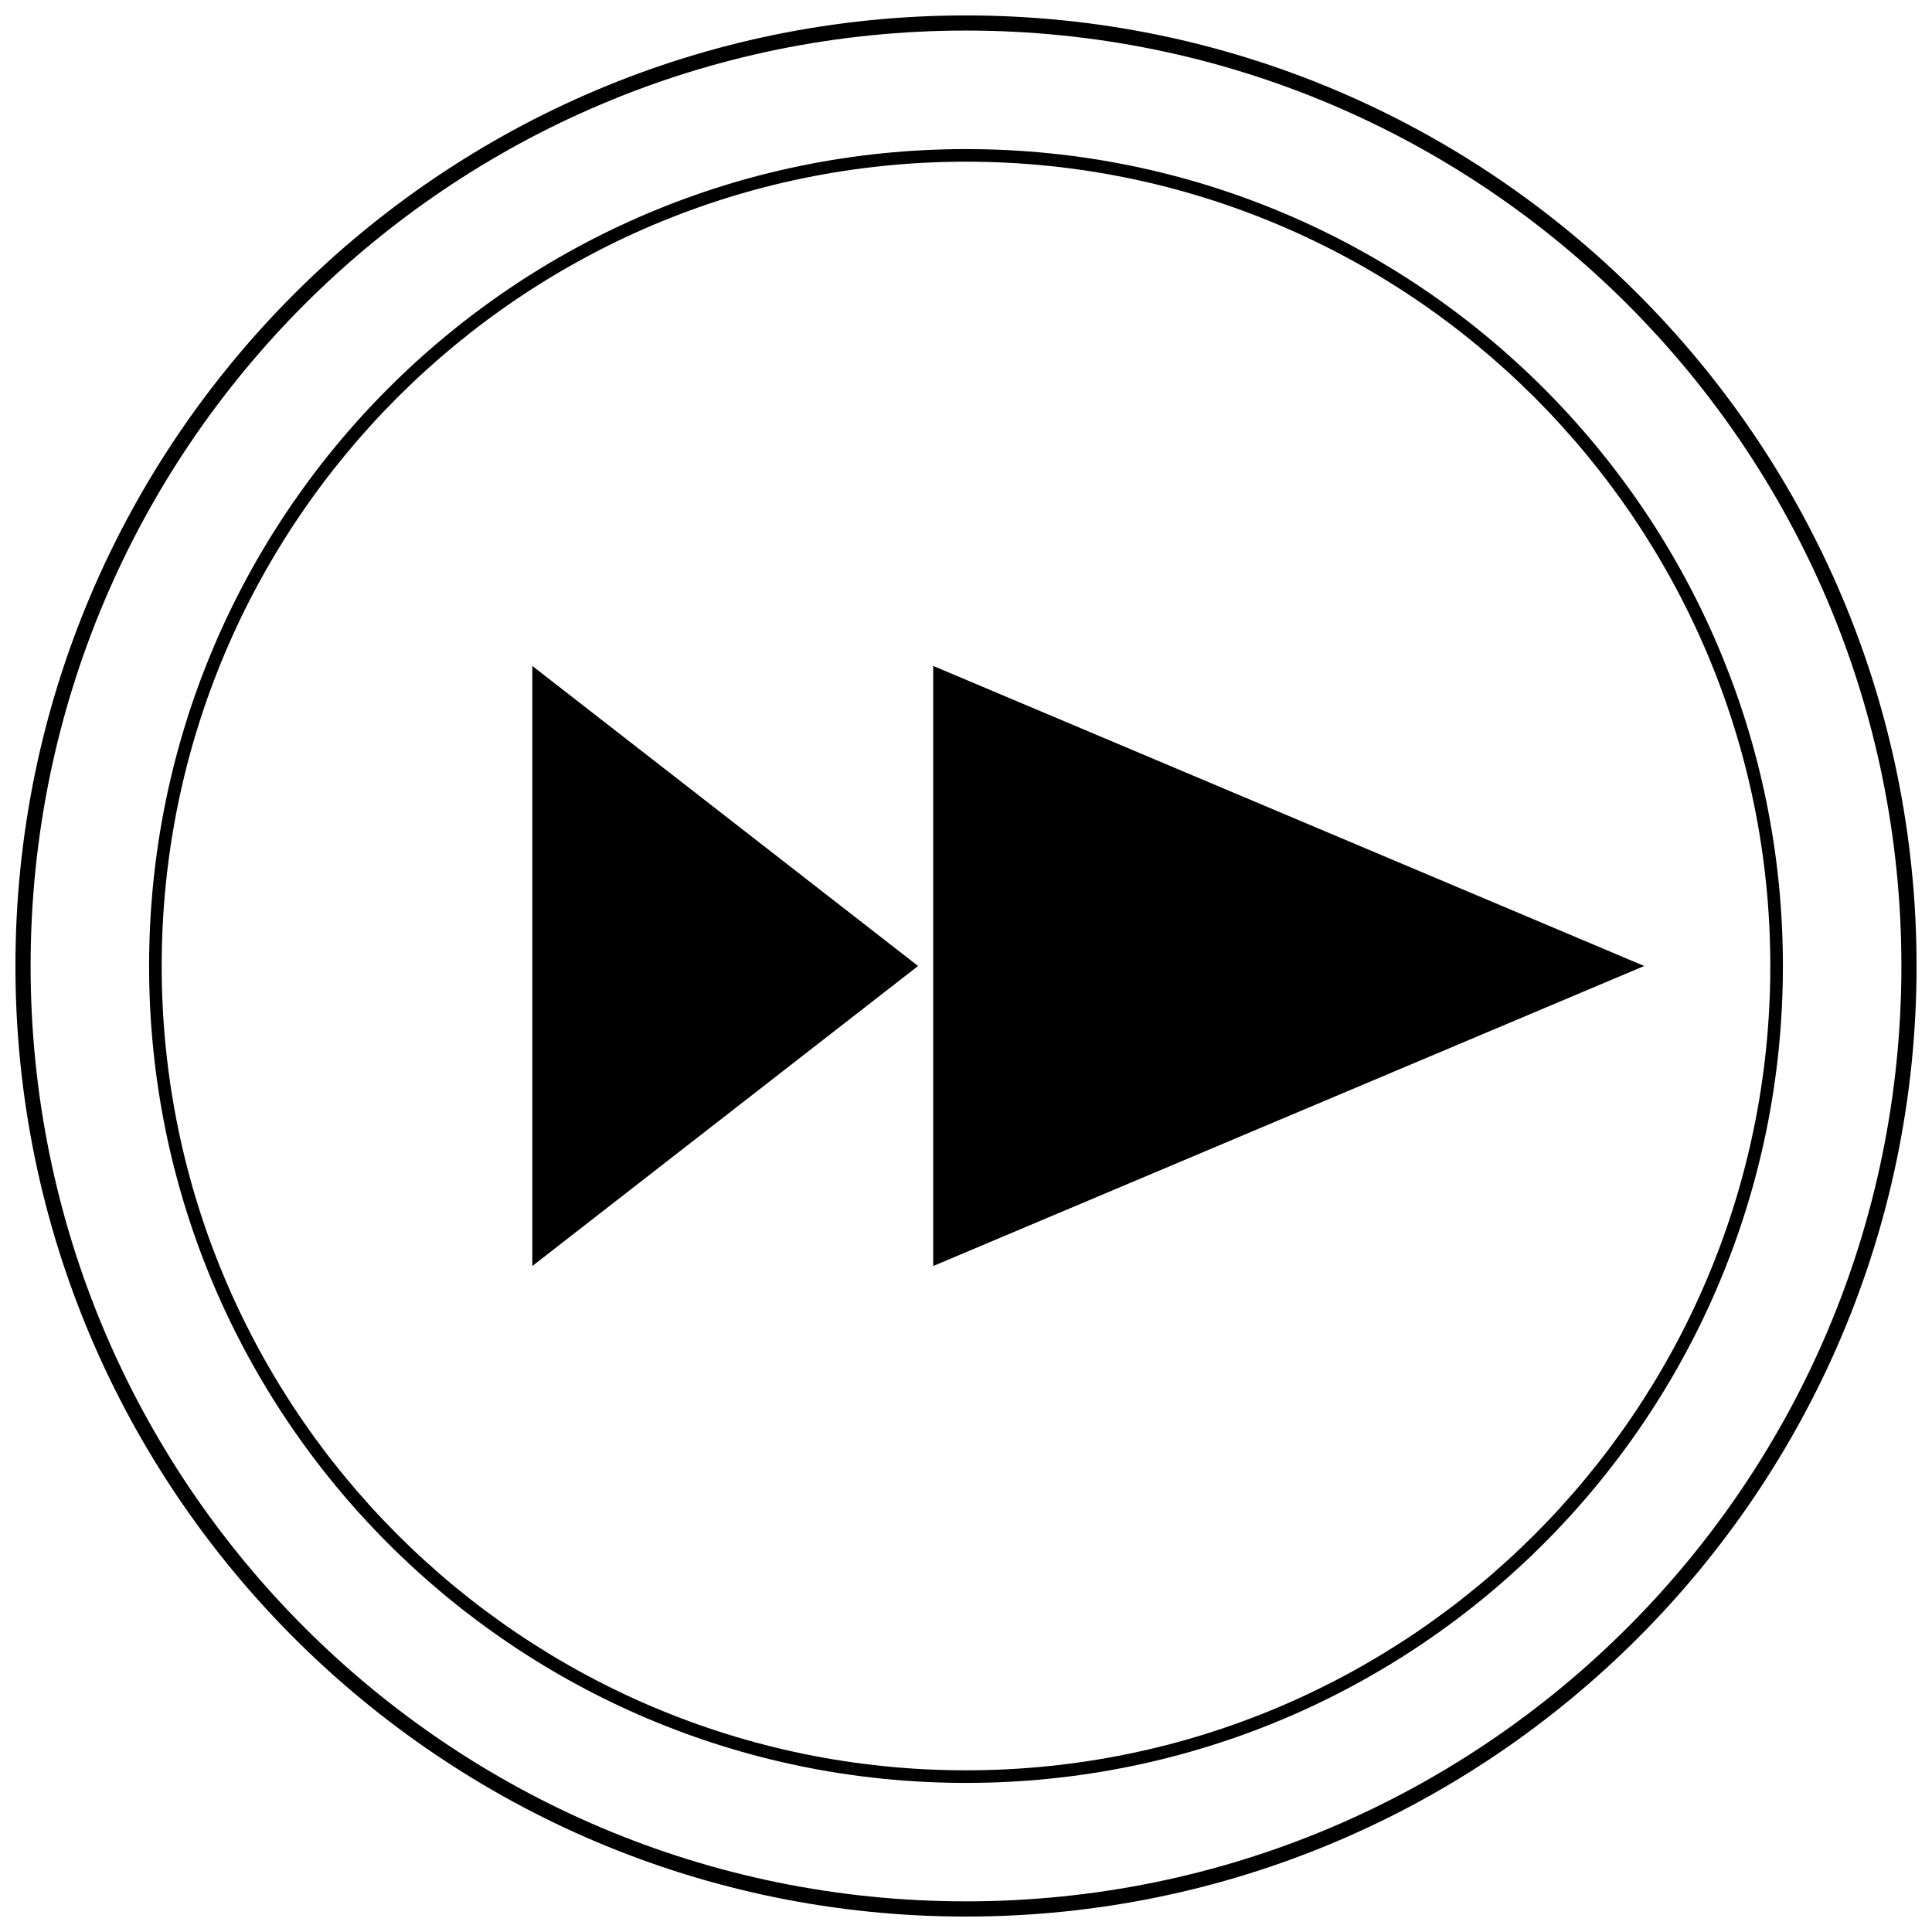 <?xml version="1.0" encoding="UTF-8"?>
<!-- Uploaded to: ICON Repo, www.iconrepo.com, Generator: ICON Repo Mixer Tools -->
<svg width="800px" height="800px" version="1.1" viewBox="144 144 512 512" xmlns="http://www.w3.org/2000/svg">
 <defs>
  <clipPath id="a">
   <path d="m148.09 148.09h503.81v503.81h-503.81z"/>
  </clipPath>
 </defs>
 <g clip-path="url(#a)">
  <path d="m400 148.09c138.98 0 251.91 112.92 251.91 251.91 0 138.98-112.92 251.91-251.91 251.91-138.98 0-251.91-112.92-251.91-251.91 0-138.98 112.92-251.91 251.91-251.91zm0 4.008c136.98 0 247.89 110.92 247.89 247.89 0 136.98-110.92 247.89-247.89 247.89s-247.89-110.92-247.89-247.89c0-136.98 110.92-247.89 247.89-247.89z" fill-rule="evenodd"/>
 </g>
 <path d="m285.07 320.48 102.23 79.516-102.23 79.512z" fill-rule="evenodd"/>
 <path d="m391.31 320.48 188.43 79.516-188.43 79.512z" fill-rule="evenodd"/>
 <path d="m400 183.51c119.61 0 216.49 96.887 216.49 216.49s-96.887 216.49-216.49 216.49-216.49-96.887-216.49-216.49 96.887-216.49 216.49-216.49zm0 3.34c117.6 0 213.15 95.551 213.15 213.15 0 117.6-95.551 213.15-213.15 213.15-117.6 0-213.15-95.551-213.15-213.15 0-117.6 95.551-213.15 213.15-213.15z" fill-rule="evenodd"/>
</svg>